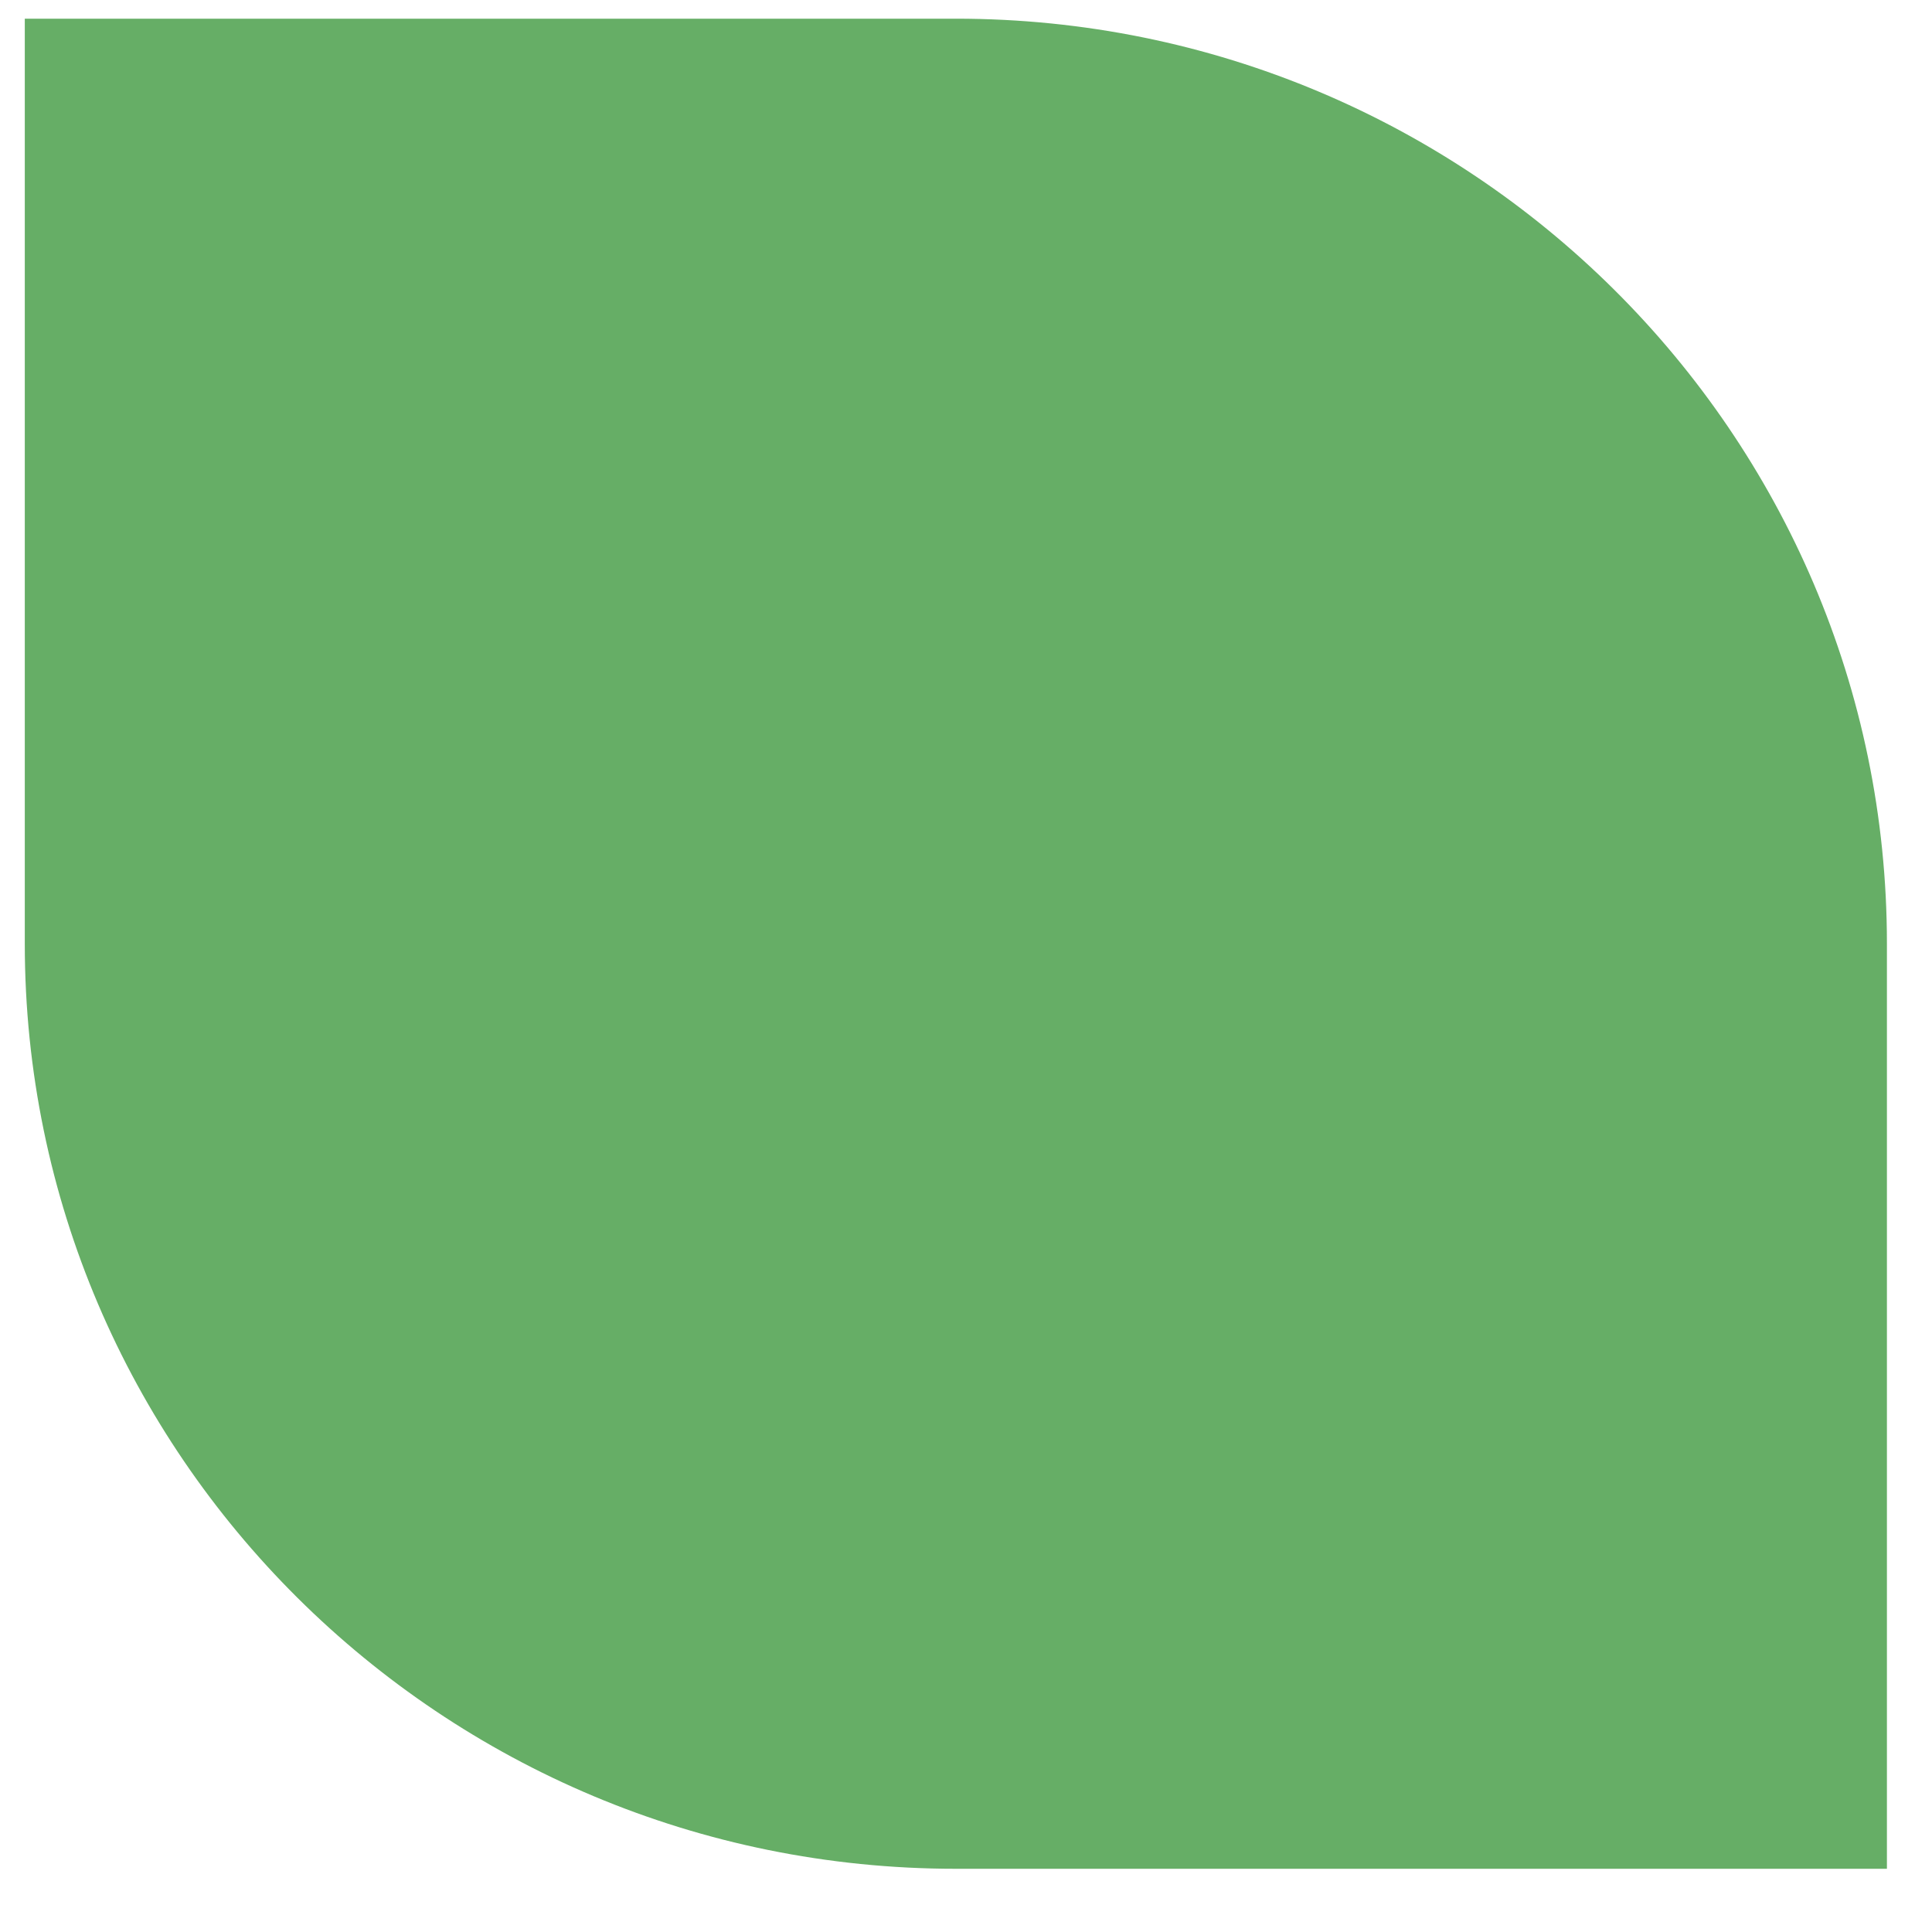 <svg width="18" height="18" viewBox="0 0 18 18" fill="none" xmlns="http://www.w3.org/2000/svg">
<path d="M8.905 0.174H0.231V8.793C0.231 13.552 4.115 17.411 8.905 17.411H17.58V8.793C17.58 4.034 13.695 0.174 8.905 0.174Z" fill="#66AE66"/>
</svg>
